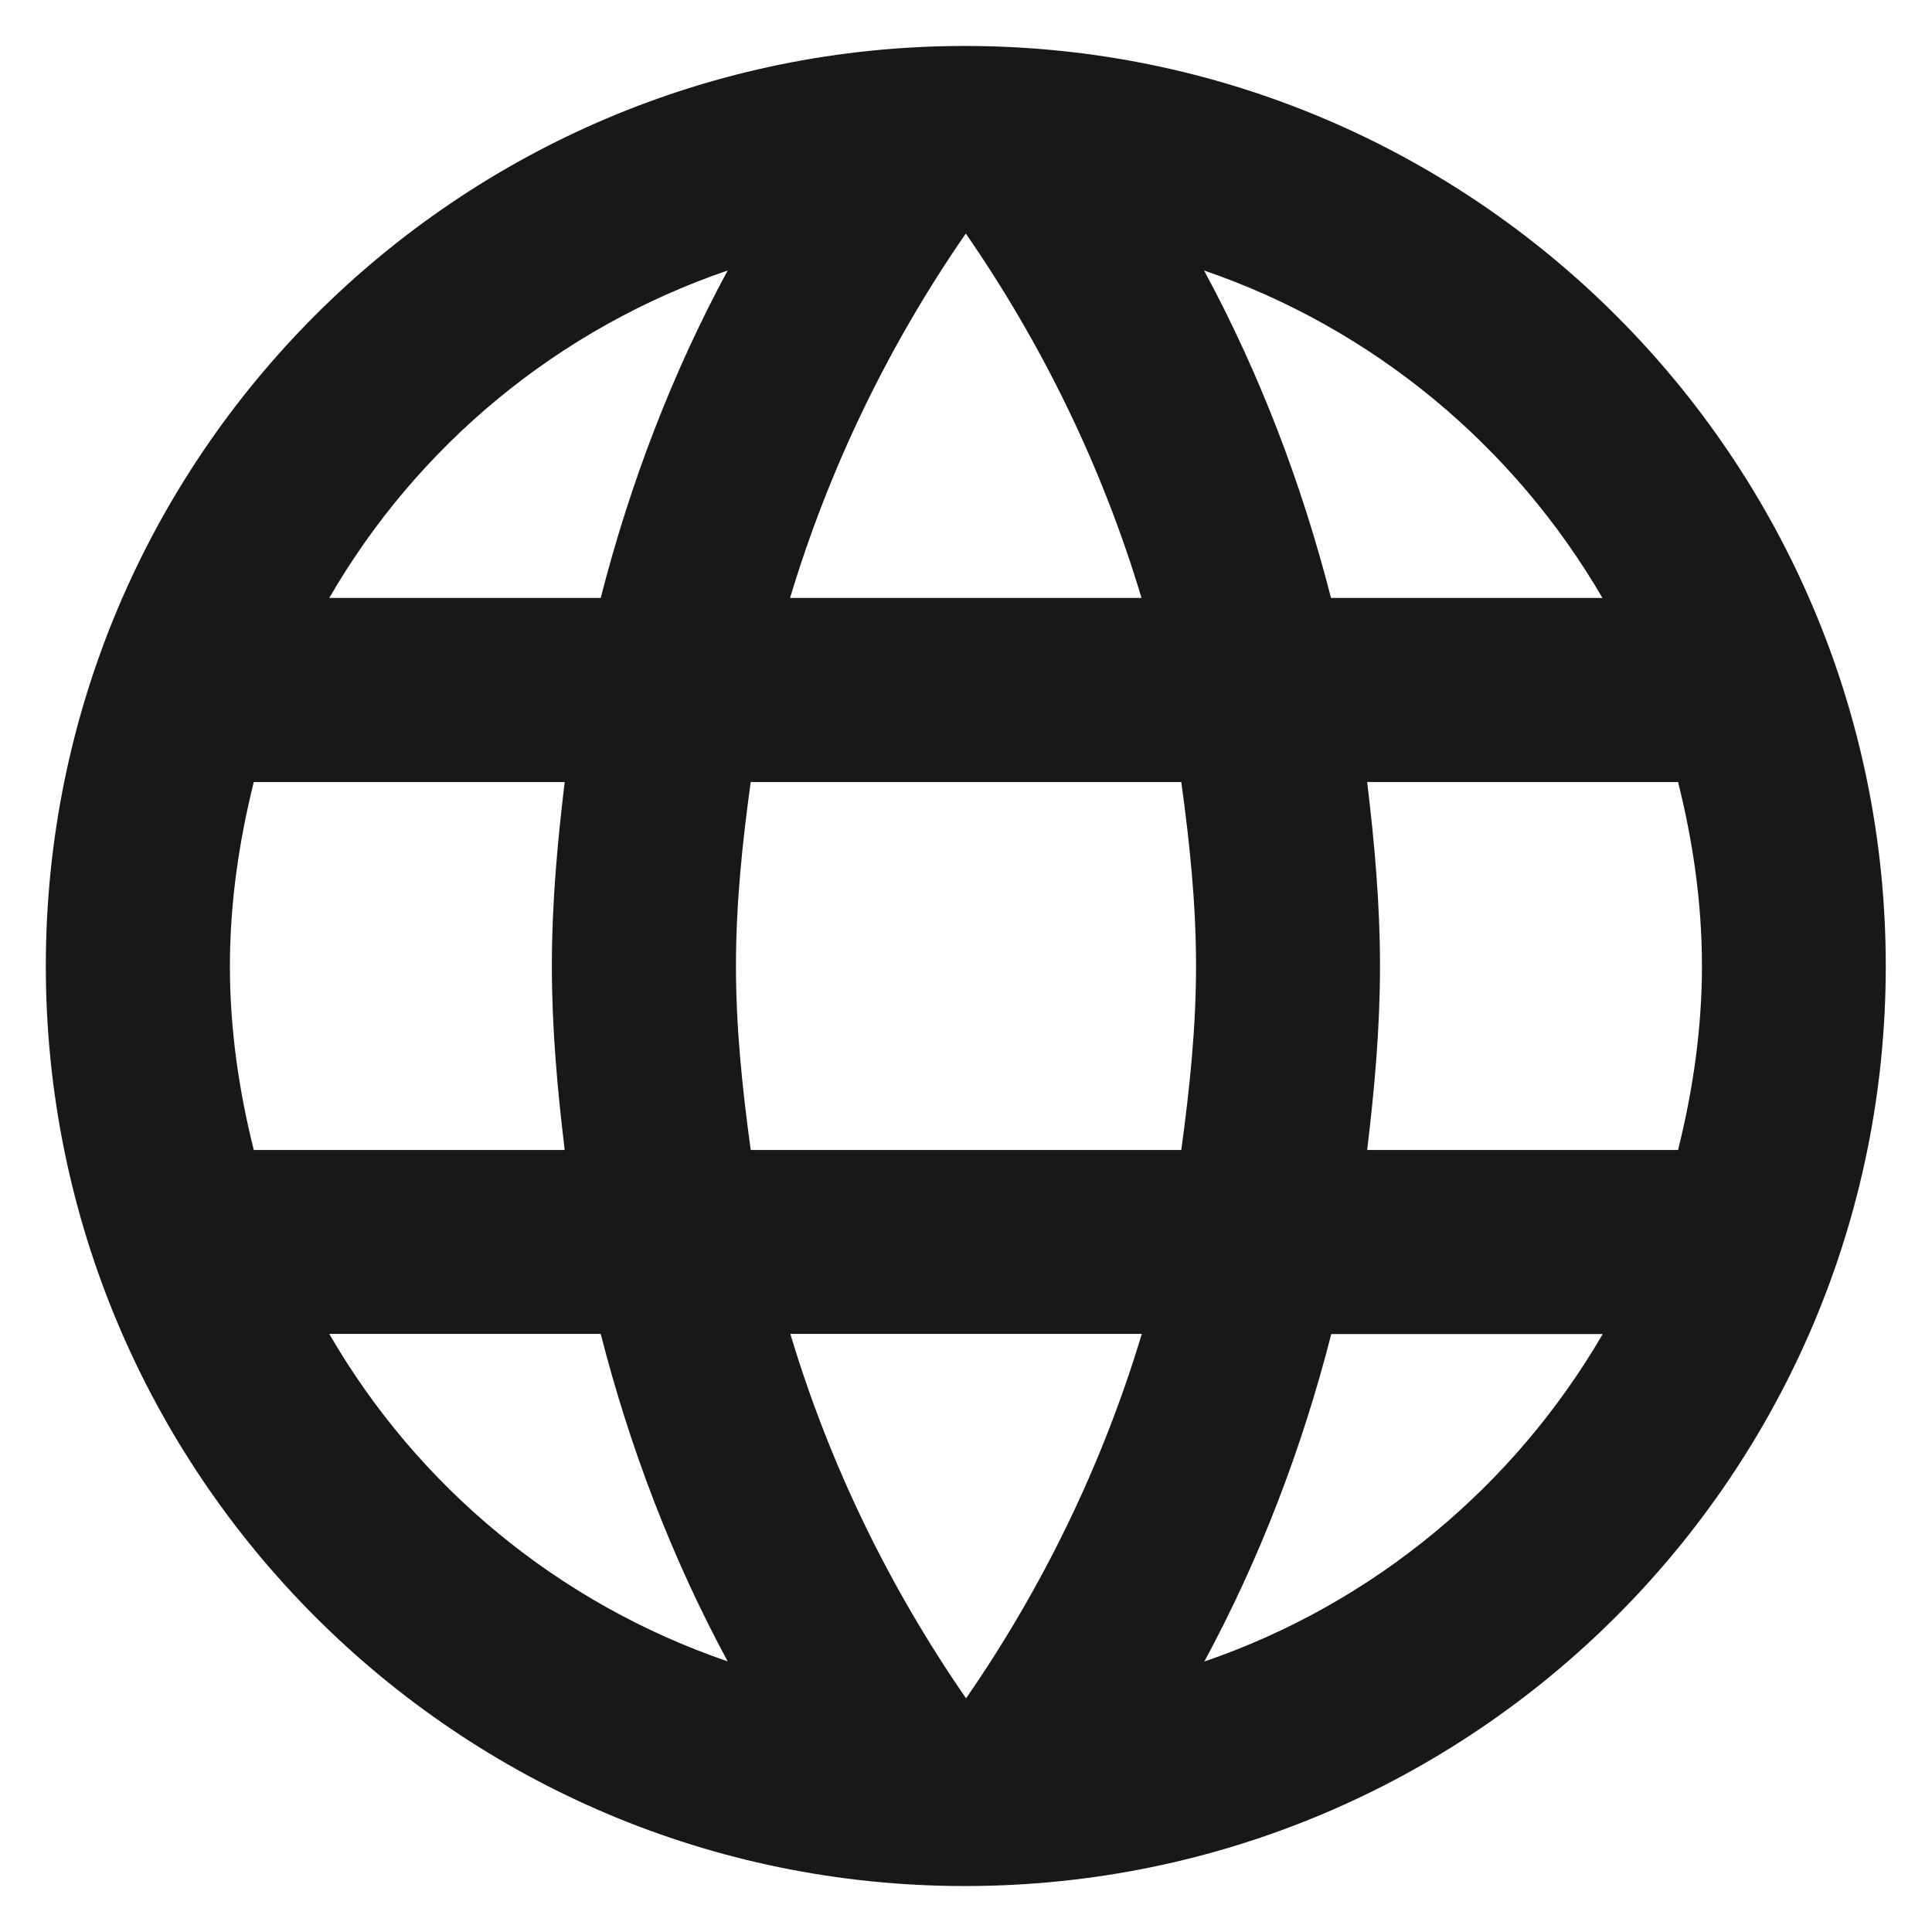 <svg fill="none" height="14" viewBox="0 0 14 14" width="14" xmlns="http://www.w3.org/2000/svg"><path d="m6.992.333c-3.68 0-6.66 2.987-6.66 6.667 0 3.68 2.98 6.667 6.66 6.667 3.687 0 6.673-2.987 6.673-6.667 0-3.68-2.987-6.667-6.673-6.667zm4.62 4h-1.967c-.213-.833-.52-1.633-.92-2.373 1.227.42 2.247 1.273 2.887 2.373zm-4.613-2.64c.553.8.987 1.687 1.273 2.64h-2.547c.287-.953.72-1.84 1.273-2.64zm-5.16 6.64c-.107-.427-.173-.873-.173-1.333s.067-.907.173-1.333h2.253c-.053.44-.093.88-.093 1.333s.04.893.093 1.333zm.547 1.333h1.967c.213.833.52 1.633.92 2.373-1.227-.42-2.247-1.267-2.887-2.373zm1.967-5.333h-1.967c.64-1.107 1.66-1.953 2.887-2.373-.4.74-.707 1.54-.92 2.373zm2.647 7.973c-.553-.8-.987-1.687-1.273-2.64h2.547c-.287.953-.72 1.84-1.273 2.64zm1.56-3.973h-3.12c-.06-.44-.107-.88-.107-1.333s.047-.9.107-1.333h3.12c.06.433.107.88.107 1.333s-.047.893-.107 1.333zm.167 3.707c.4-.74.707-1.54.92-2.373h1.967c-.64 1.1-1.66 1.953-2.887 2.373zm1.18-3.707c.053-.44.093-.88.093-1.333s-.04-.893-.093-1.333h2.253c.107.427.173.873.173 1.333s-.067.907-.173 1.333z" fill="#181818"/></svg>